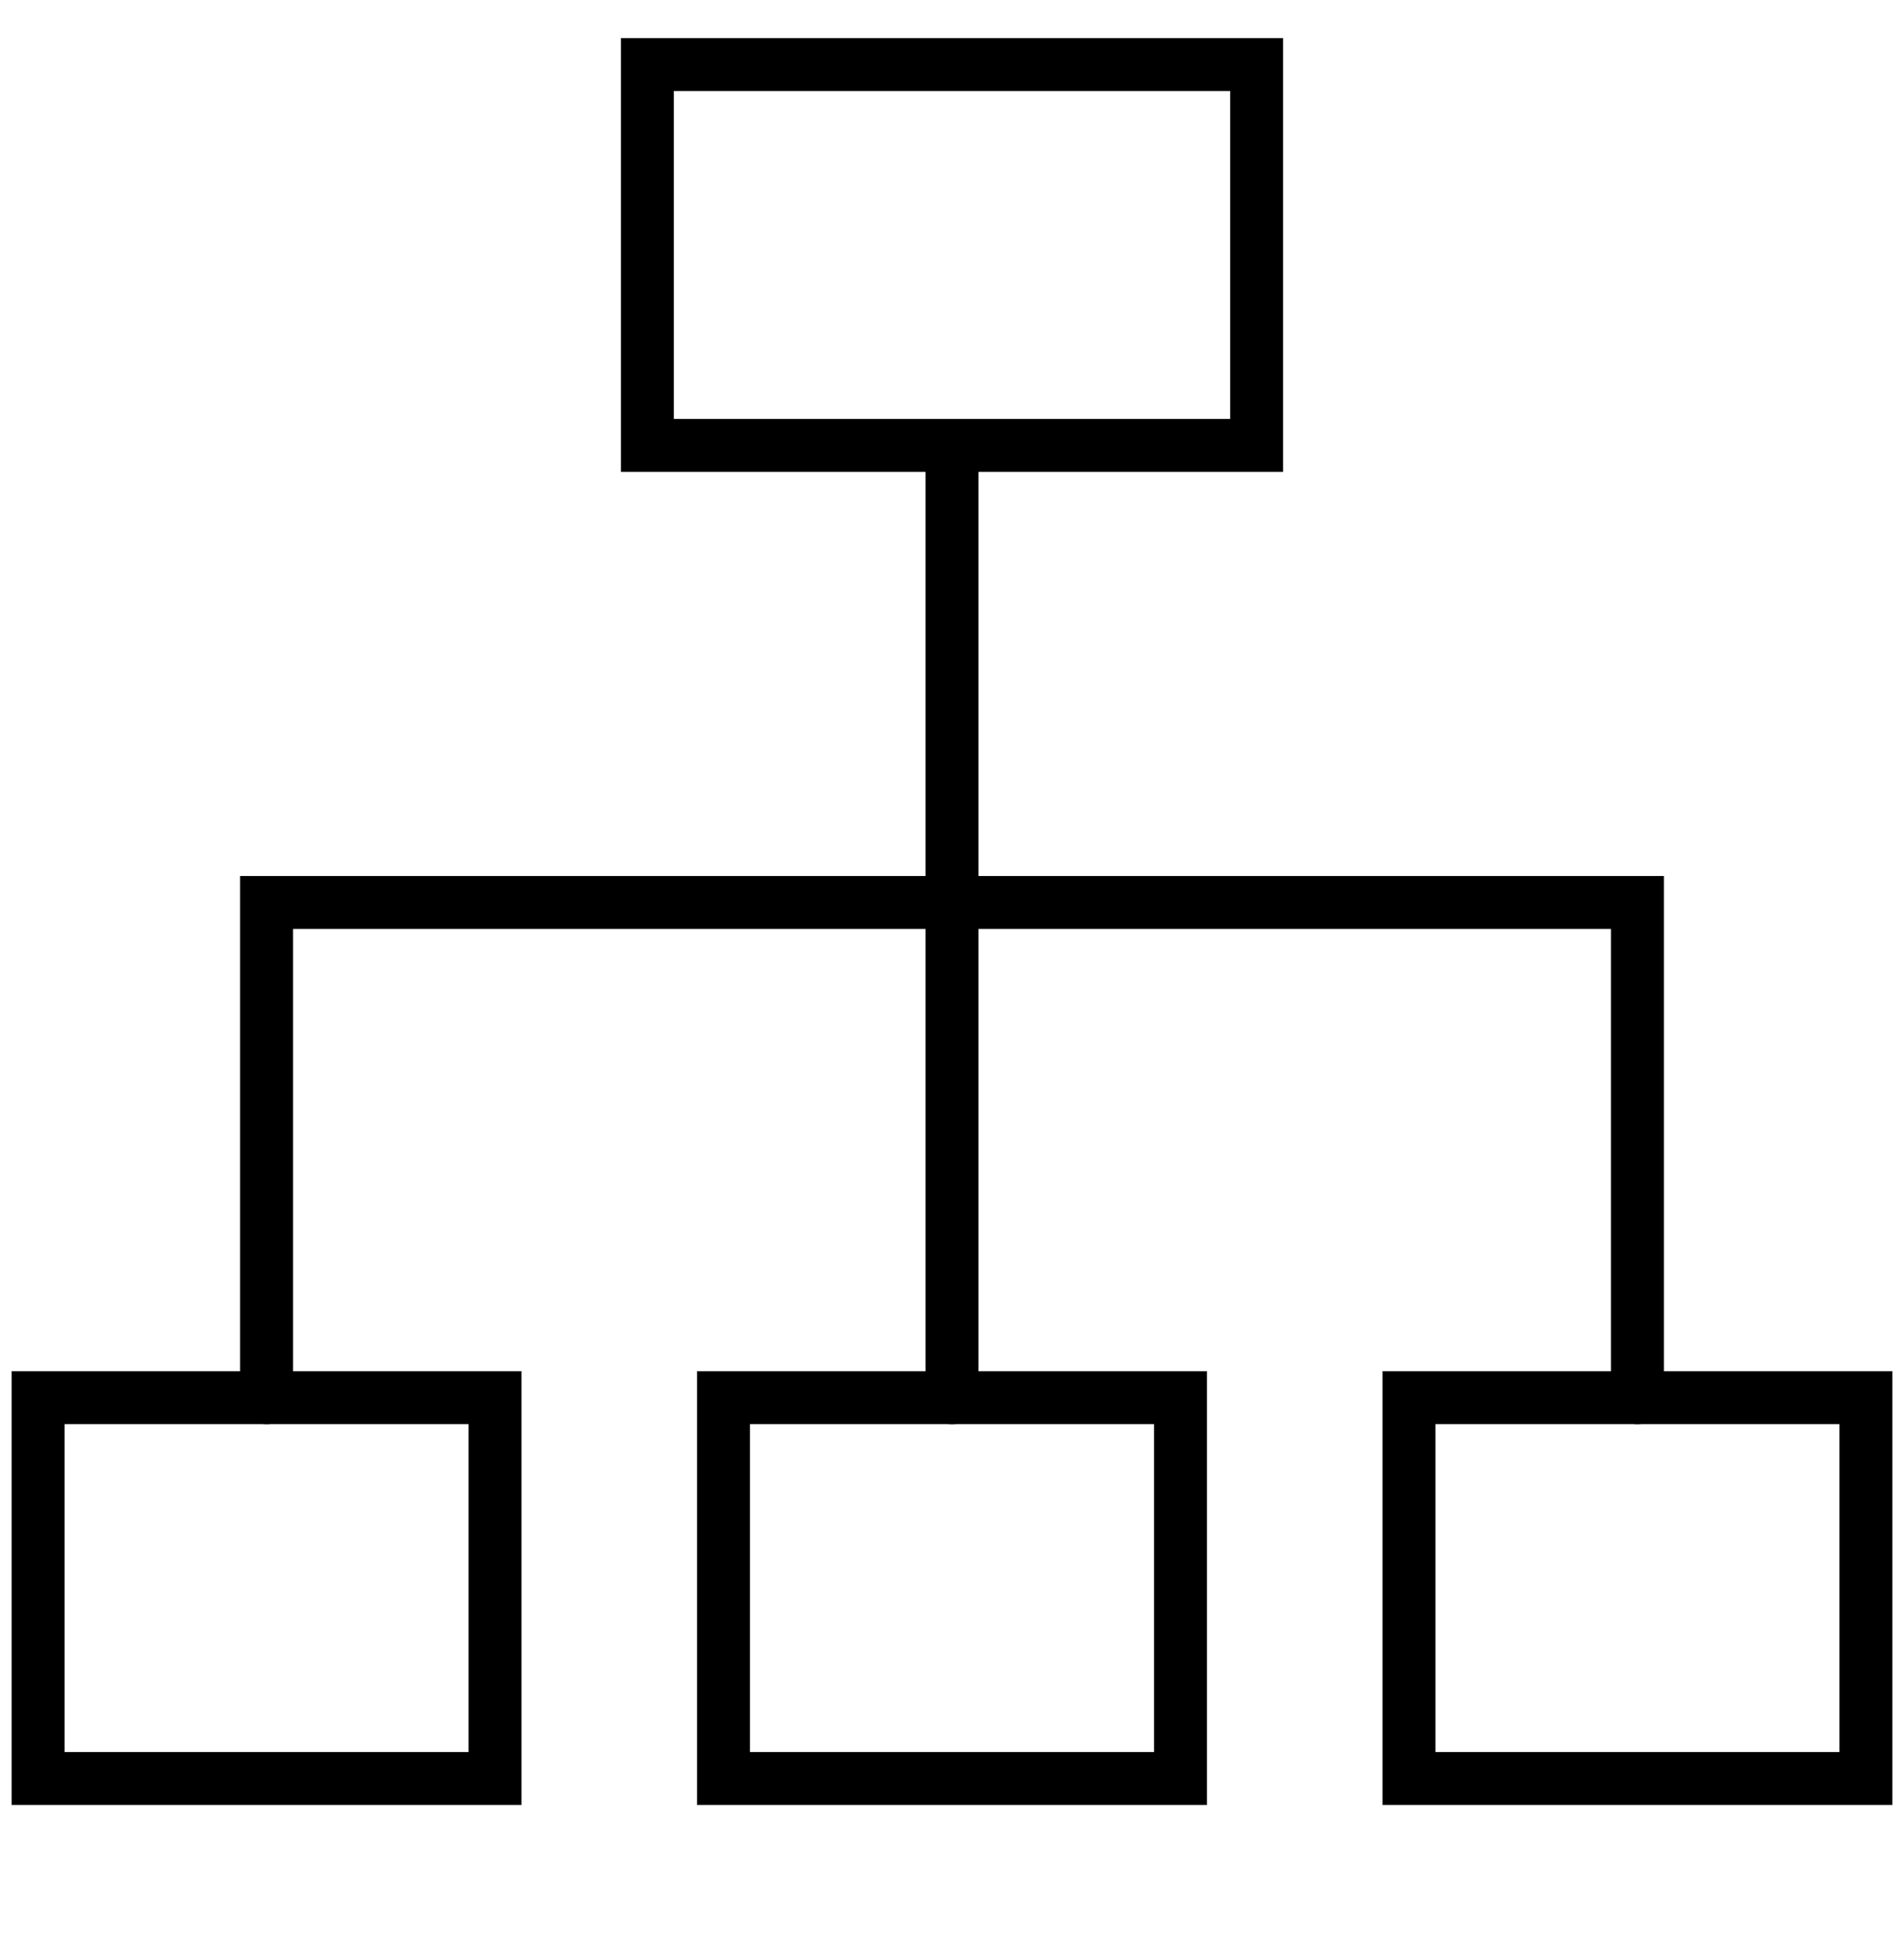 <svg width="36" height="37" viewBox="0 0 36 37" fill="none" xmlns="http://www.w3.org/2000/svg">
<g clip-path="url(#clip0_8246_322)">
<path d="M23.76 1.22H12.24V8.42H23.76V1.22Z" stroke="black" stroke-miterlimit="10" stroke-linecap="round"/>
<path d="M22.32 26.42H13.68V33.62H22.32V26.42Z" stroke="black" stroke-miterlimit="10" stroke-linecap="round"/>
<path d="M9.36 26.42H0.72V33.62H9.36V26.42Z" stroke="black" stroke-miterlimit="10" stroke-linecap="round"/>
<path d="M35.28 26.42H26.64V33.62H35.28V26.42Z" stroke="black" stroke-miterlimit="10" stroke-linecap="round"/>
<path d="M18 26.42V8.42" stroke="black" stroke-miterlimit="10" stroke-linecap="round"/>
<path d="M30.96 26.42V17.06H5.04V26.42" stroke="black" stroke-miterlimit="10" stroke-linecap="round"/>
</g>
<defs>
<clipPath id="clip0_8246_322">
<rect width="36" height="36" fill="white" transform="translate(0 0.5)"/>
</clipPath>
</defs>
</svg>
